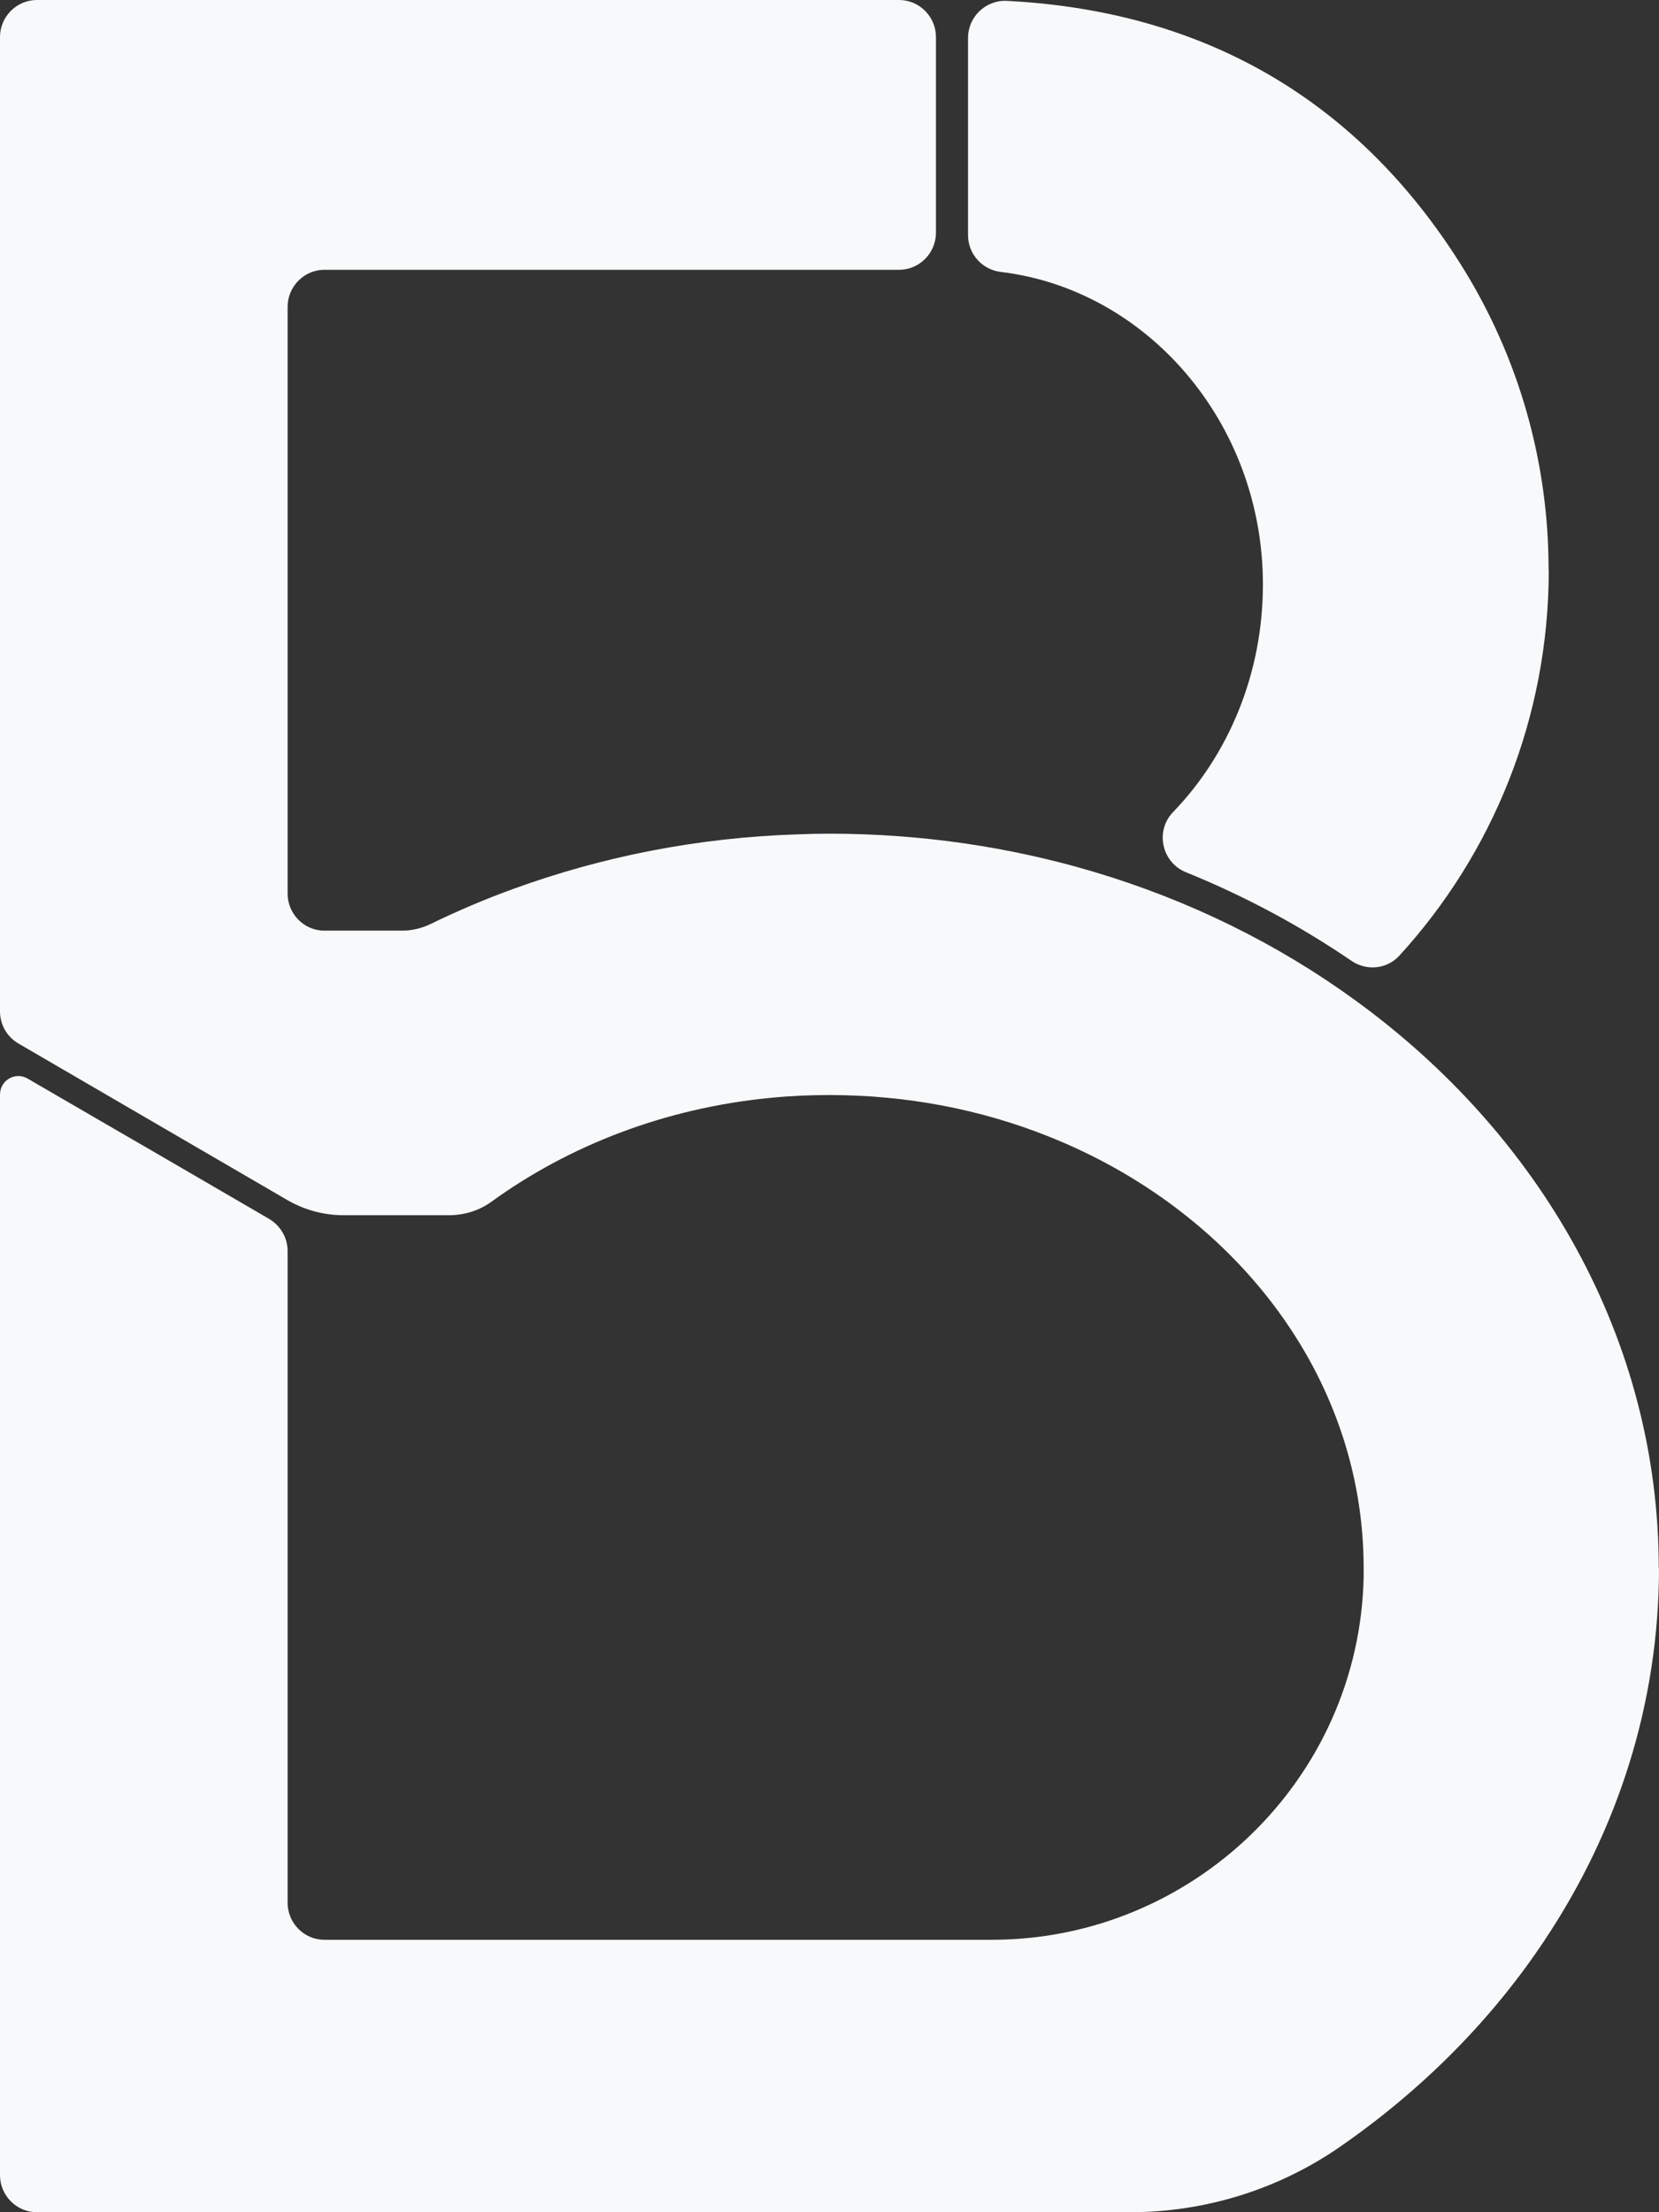 <svg xmlns="http://www.w3.org/2000/svg" width="36" height="48" viewBox="0 0 36 48" fill="none"><rect x="0" y="0" width="36" height="48" fill="#333333" stroke="none"/><g clip-path="url(#clip0_2331_842)"><path d="M33.608 12.362C33.608 15.591 32.38 18.532 30.367 20.734C30.096 21.03 29.657 21.073 29.325 20.847C28.209 20.085 27.003 19.44 25.738 18.927C25.21 18.715 25.06 18.033 25.453 17.623C26.653 16.381 27.405 14.626 27.405 12.682C27.405 9.172 24.887 6.282 21.721 5.901C21.314 5.854 21.006 5.511 21.006 5.101V0.823C21.006 0.362 21.394 -0.005 21.851 0.019C26.541 0.259 29.722 2.532 31.768 5.849C32.931 7.741 33.604 9.972 33.604 12.358L33.608 12.362Z" fill="#F8F9FA"></path><path d="M36 34.019C36 36.965 35.099 39.722 33.524 42.089C32.375 43.821 30.866 45.341 29.087 46.574C27.746 47.506 26.149 48 24.523 48H0.799C0.36 48 0 47.638 0 47.195V23.751C0 23.44 0.332 23.247 0.598 23.402L2.658 24.598L3.218 24.922L5.694 26.362L5.839 26.447C6.086 26.593 6.241 26.857 6.241 27.143V41.285C6.241 41.727 6.6 42.089 7.039 42.089H21.52C25.873 42.089 29.493 38.612 29.591 34.226C29.591 34.16 29.591 34.089 29.591 34.023C29.591 29.845 26.775 26.249 22.73 24.649C21.286 24.075 19.684 23.76 17.998 23.76C17.563 23.76 17.138 23.779 16.718 23.821C14.434 24.042 12.35 24.852 10.664 26.075C10.398 26.268 10.075 26.367 9.744 26.367H7.45C7.025 26.367 6.61 26.254 6.241 26.042L3.573 24.489L3.008 24.16L0.397 22.64C0.149 22.494 0 22.231 0 21.944V0.805C0 0.362 0.36 0 0.799 0H19.511C19.95 0 20.31 0.362 20.31 0.805V5.049C20.31 5.492 19.95 5.854 19.511 5.854H7.039C6.6 5.854 6.241 6.216 6.241 6.659V19.388C6.241 19.831 6.6 20.193 7.039 20.193H8.73C8.94 20.193 9.151 20.141 9.337 20.052C9.926 19.765 10.533 19.506 11.159 19.28C13.065 18.588 15.13 18.174 17.297 18.104C17.531 18.094 17.764 18.089 17.998 18.089C19.992 18.089 21.912 18.377 23.706 18.908C25.803 19.529 27.723 20.48 29.395 21.694C33.426 24.616 35.995 29.059 35.995 34.028L36 34.019Z" fill="#F8F9FA"></path></g><defs><clipPath id="clip0_2331_842"><rect width="36" height="48" fill="white"></rect></clipPath></defs></svg>